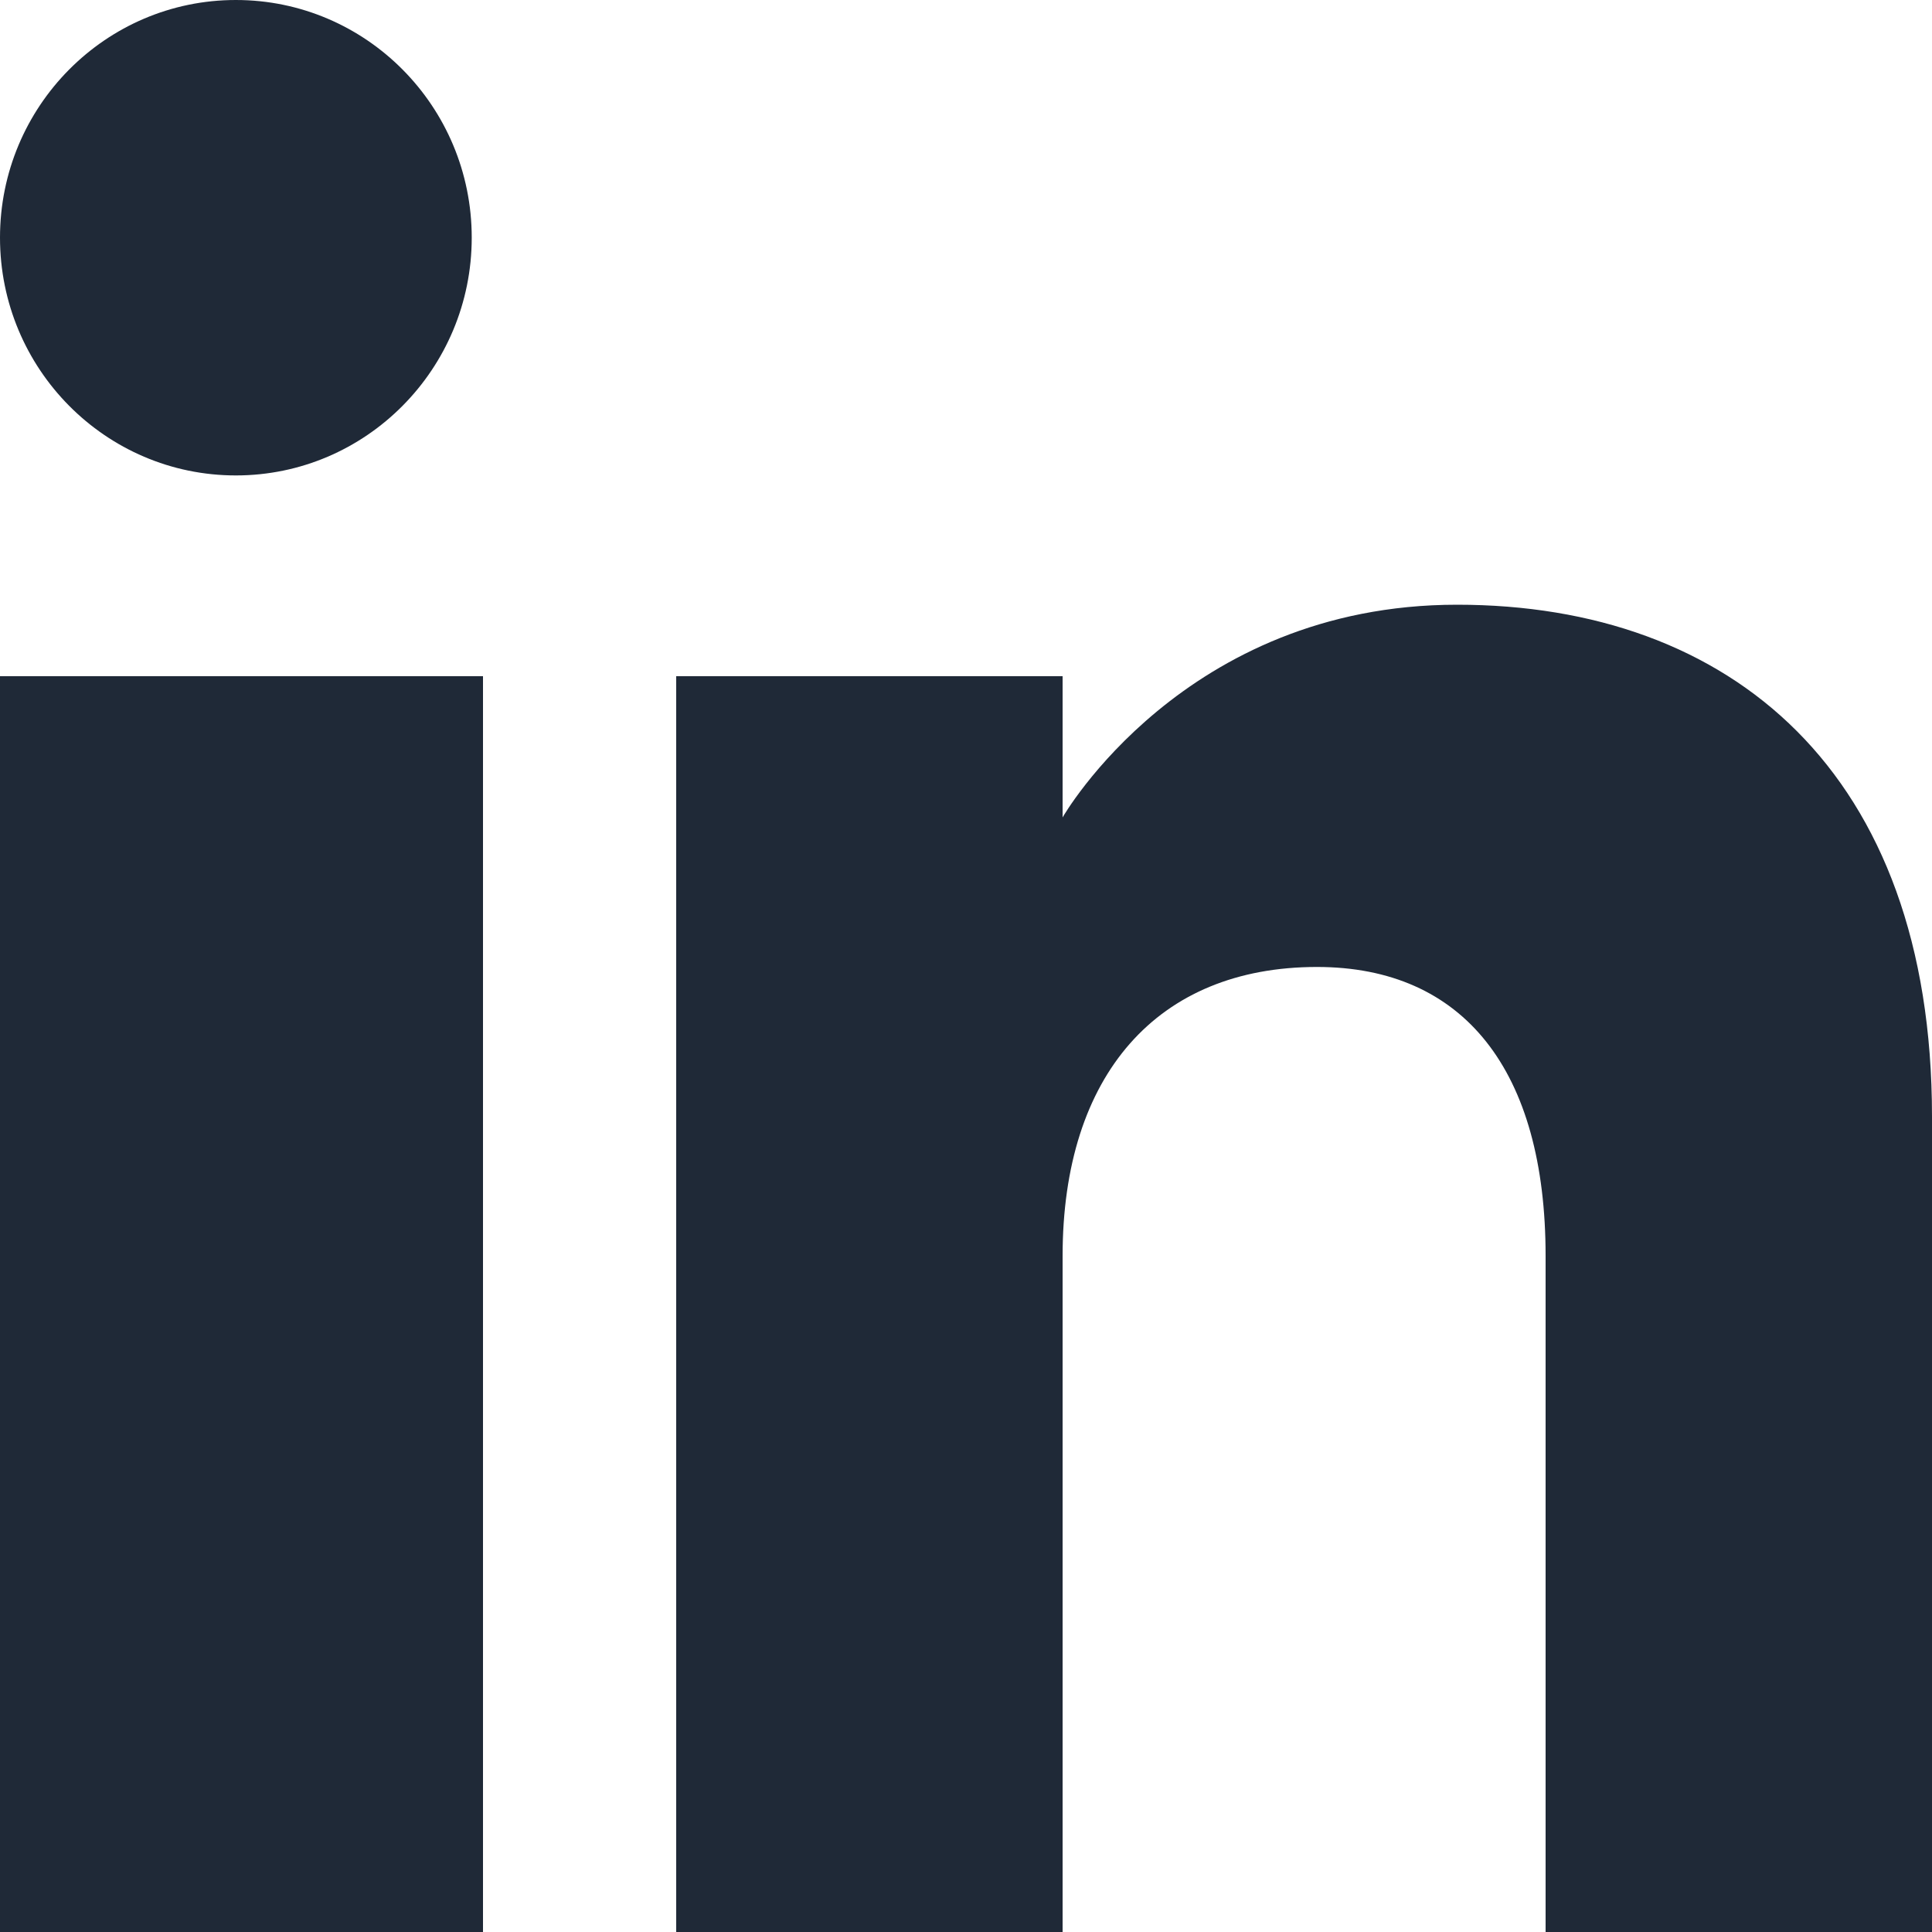 <svg width="12" height="12" viewBox="0 0 12 12" fill="none" xmlns="http://www.w3.org/2000/svg">
<path fill-rule="evenodd" clip-rule="evenodd" d="M12 12H9.6V7.801C9.6 6.649 9.092 6.006 8.18 6.006C7.189 6.006 6.6 6.676 6.6 7.801V12H4.2V4.2H6.6V5.077C6.6 5.077 7.353 3.756 9.05 3.756C10.747 3.756 12 4.792 12 6.935V12ZM1.465 2.953C0.656 2.953 0 2.291 0 1.476C0 0.661 0.656 0 1.465 0C2.274 0 2.93 0.661 2.93 1.476C2.93 2.291 2.274 2.953 1.465 2.953ZM0 12H3V4.2H0V12Z" fill="#1F2937"/>
</svg>
